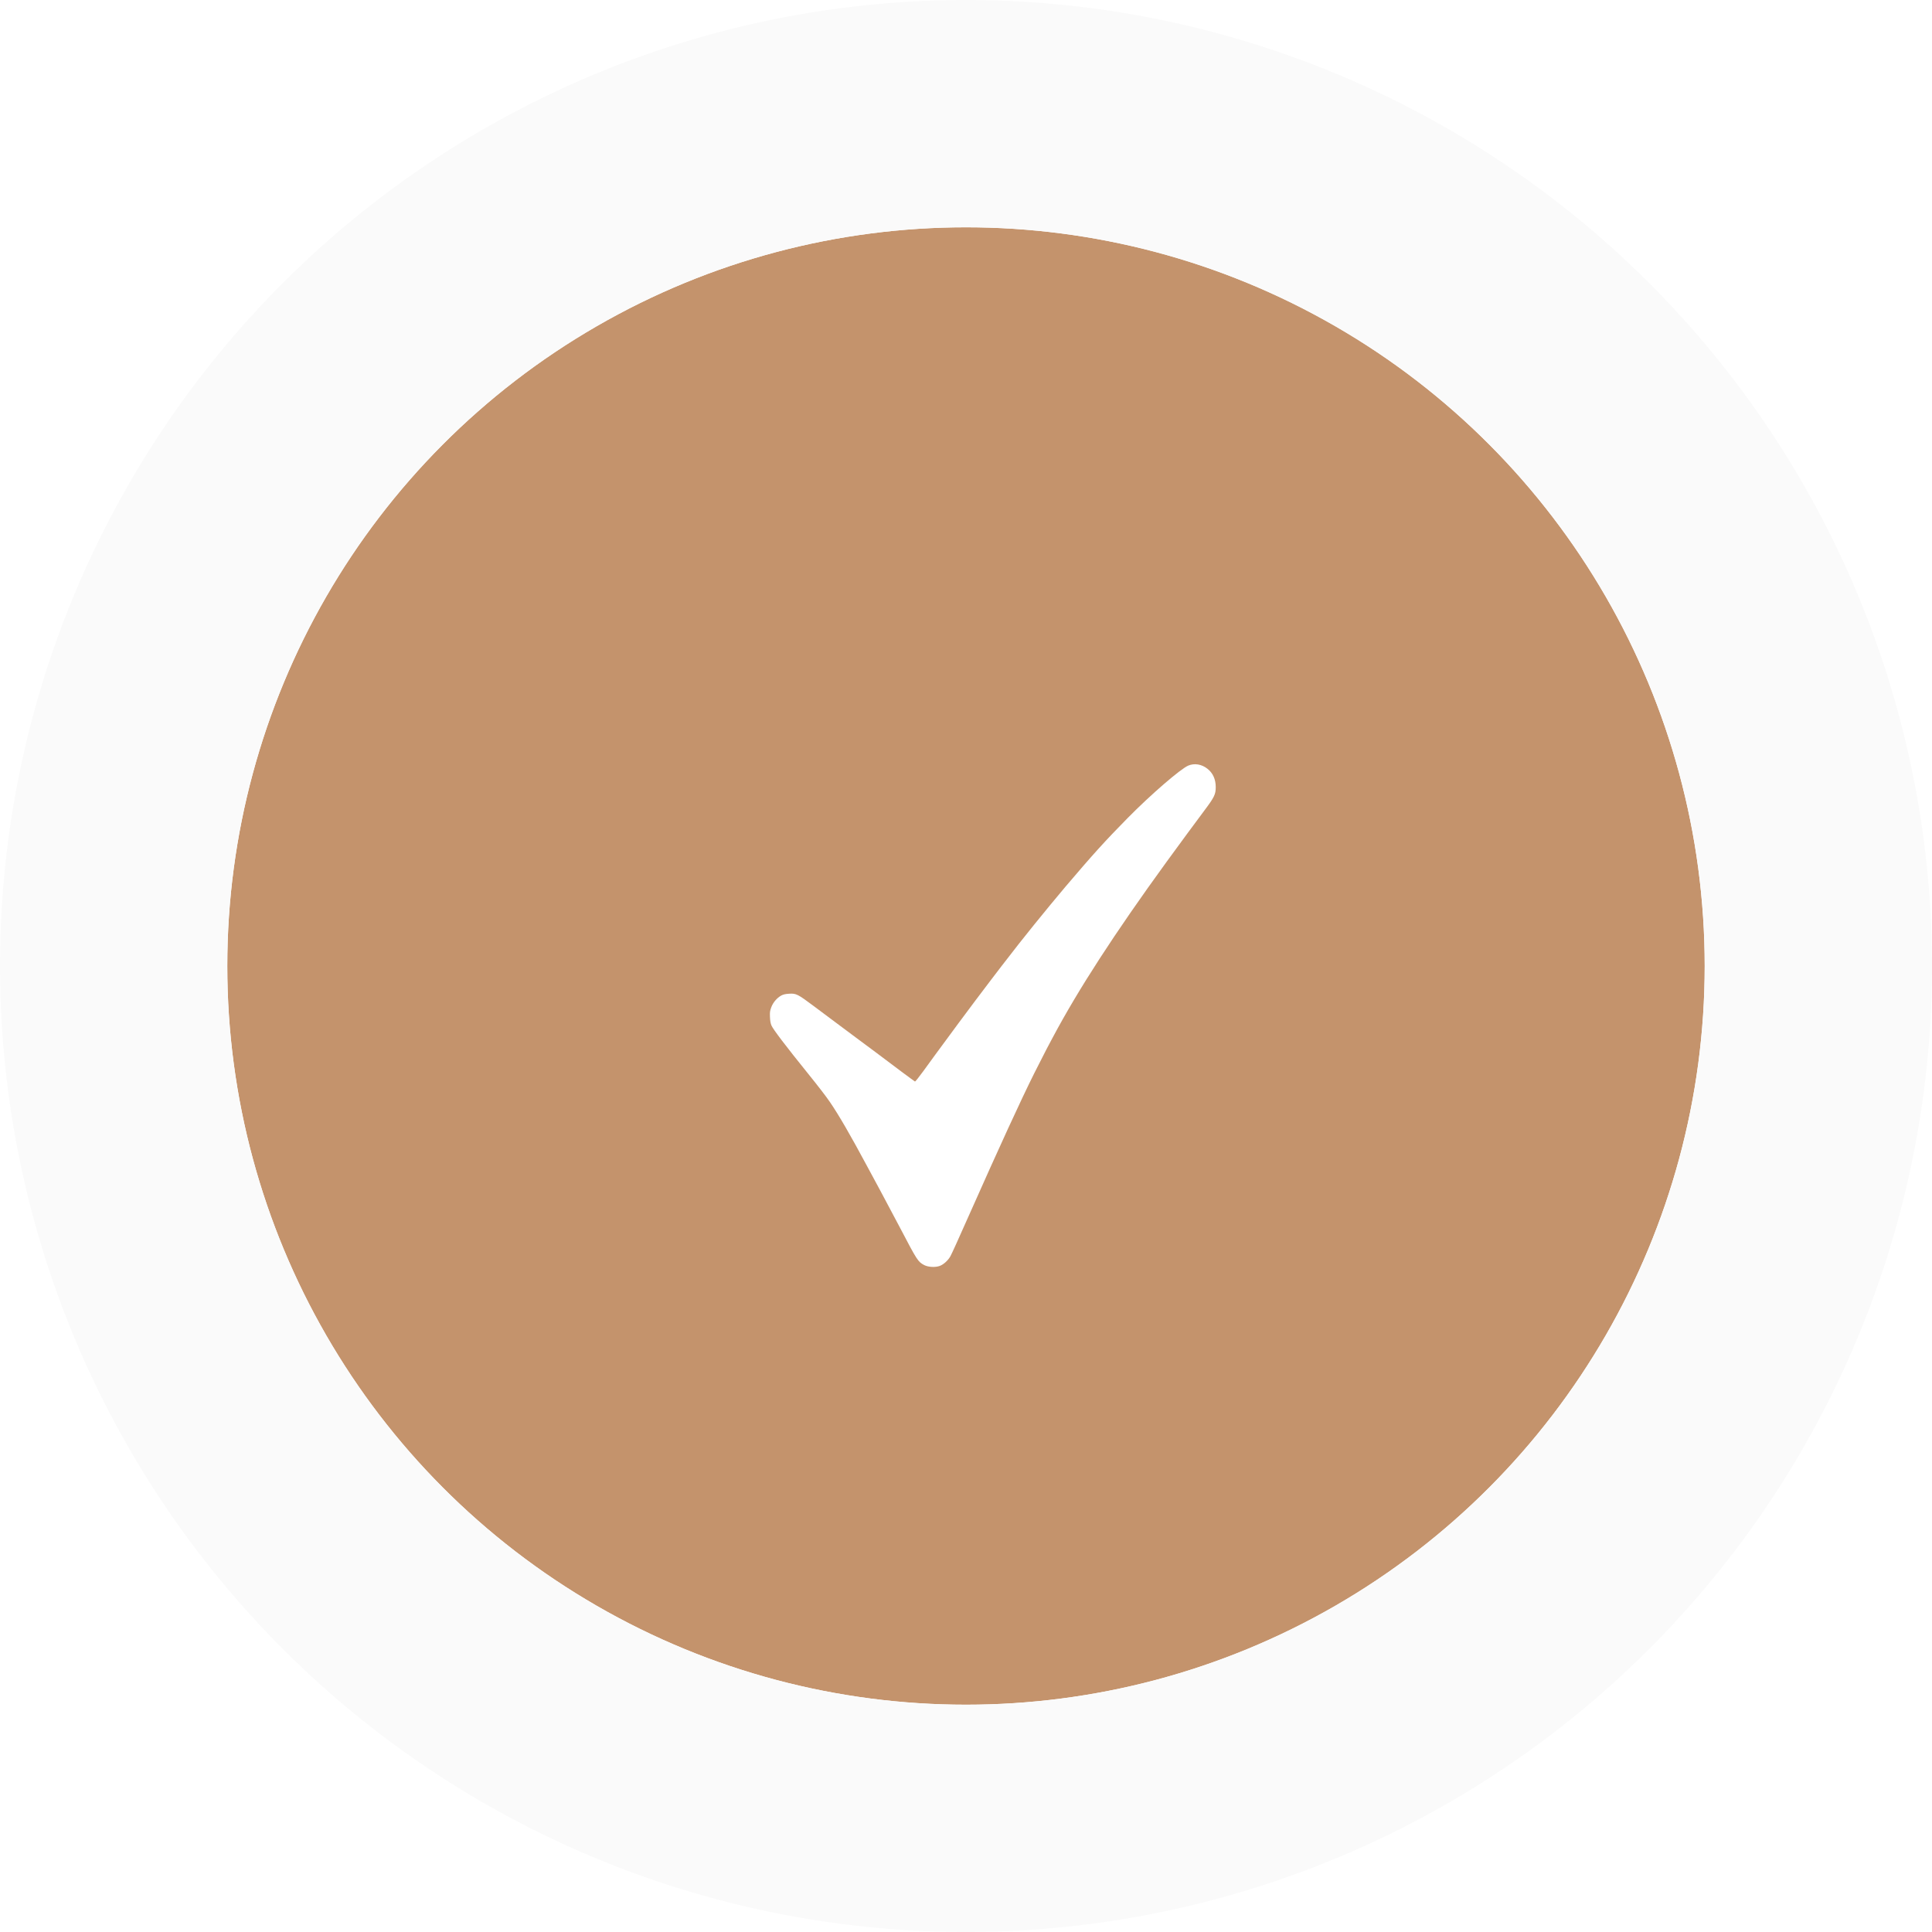 <?xml version="1.0" encoding="UTF-8"?> <svg xmlns="http://www.w3.org/2000/svg" width="34" height="34" viewBox="0 0 34 34" fill="none"> <g filter="url(#filter0_i_281_241)"> <circle cx="17" cy="17" r="13" fill="#C4936C"></circle> </g> <circle cx="17" cy="17" r="15" stroke="#FAFAFA" stroke-width="4"></circle> <path fill-rule="evenodd" clip-rule="evenodd" d="M20.912 13.473C20.775 13.531 20.253 13.982 19.844 14.397C19.449 14.798 19.229 15.041 18.751 15.604C18.414 16.003 17.968 16.554 17.714 16.888C17.667 16.95 17.623 17.007 17.617 17.013C17.607 17.025 17.297 17.432 17.163 17.611C17.069 17.735 16.663 18.282 16.592 18.381C16.561 18.423 16.502 18.503 16.46 18.56C16.419 18.616 16.323 18.747 16.249 18.85C16.174 18.953 16.108 19.036 16.102 19.033C16.09 19.028 15.719 18.752 15.409 18.517C15.373 18.49 15.243 18.394 15.121 18.303C14.998 18.212 14.848 18.1 14.787 18.054C14.726 18.008 14.644 17.947 14.605 17.918C14.566 17.889 14.434 17.79 14.312 17.699C14.039 17.495 14.01 17.48 13.887 17.488C13.821 17.492 13.783 17.501 13.748 17.52C13.672 17.563 13.606 17.64 13.574 17.724C13.55 17.789 13.547 17.809 13.55 17.895C13.553 17.965 13.56 18.007 13.576 18.046C13.604 18.113 13.827 18.407 14.227 18.902C14.402 19.119 14.537 19.294 14.606 19.395C14.76 19.62 14.967 19.977 15.257 20.518C15.364 20.718 15.471 20.917 15.495 20.959C15.536 21.036 15.751 21.44 15.844 21.616C16.14 22.182 16.156 22.206 16.264 22.263C16.335 22.3 16.46 22.307 16.538 22.278C16.608 22.252 16.687 22.179 16.727 22.105C16.756 22.05 16.847 21.851 17.057 21.377C17.596 20.164 17.957 19.378 18.201 18.888C18.287 18.717 18.389 18.517 18.417 18.464C18.429 18.441 18.48 18.347 18.528 18.255C18.978 17.41 19.612 16.431 20.529 15.168C20.773 14.833 21.053 14.453 21.197 14.261C21.37 14.03 21.395 13.979 21.395 13.852C21.395 13.714 21.345 13.603 21.248 13.528C21.146 13.448 21.021 13.428 20.912 13.473Z" fill="white"></path> <defs> <filter id="filter0_i_281_241" x="0" y="0" width="34" height="34" filterUnits="userSpaceOnUse" color-interpolation-filters="sRGB"> <feFlood flood-opacity="0" result="BackgroundImageFix"></feFlood> <feBlend mode="normal" in="SourceGraphic" in2="BackgroundImageFix" result="shape"></feBlend> <feColorMatrix in="SourceAlpha" type="matrix" values="0 0 0 0 0 0 0 0 0 0 0 0 0 0 0 0 0 0 127 0" result="hardAlpha"></feColorMatrix> <feMorphology radius="2.971" operator="erode" in="SourceAlpha" result="effect1_innerShadow_281_241"></feMorphology> <feOffset></feOffset> <feGaussianBlur stdDeviation="2.229"></feGaussianBlur> <feComposite in2="hardAlpha" operator="arithmetic" k2="-1" k3="1"></feComposite> <feColorMatrix type="matrix" values="0 0 0 0 1 0 0 0 0 1 0 0 0 0 1 0 0 0 0.25 0"></feColorMatrix> <feBlend mode="normal" in2="shape" result="effect1_innerShadow_281_241"></feBlend> </filter> </defs> </svg> 
